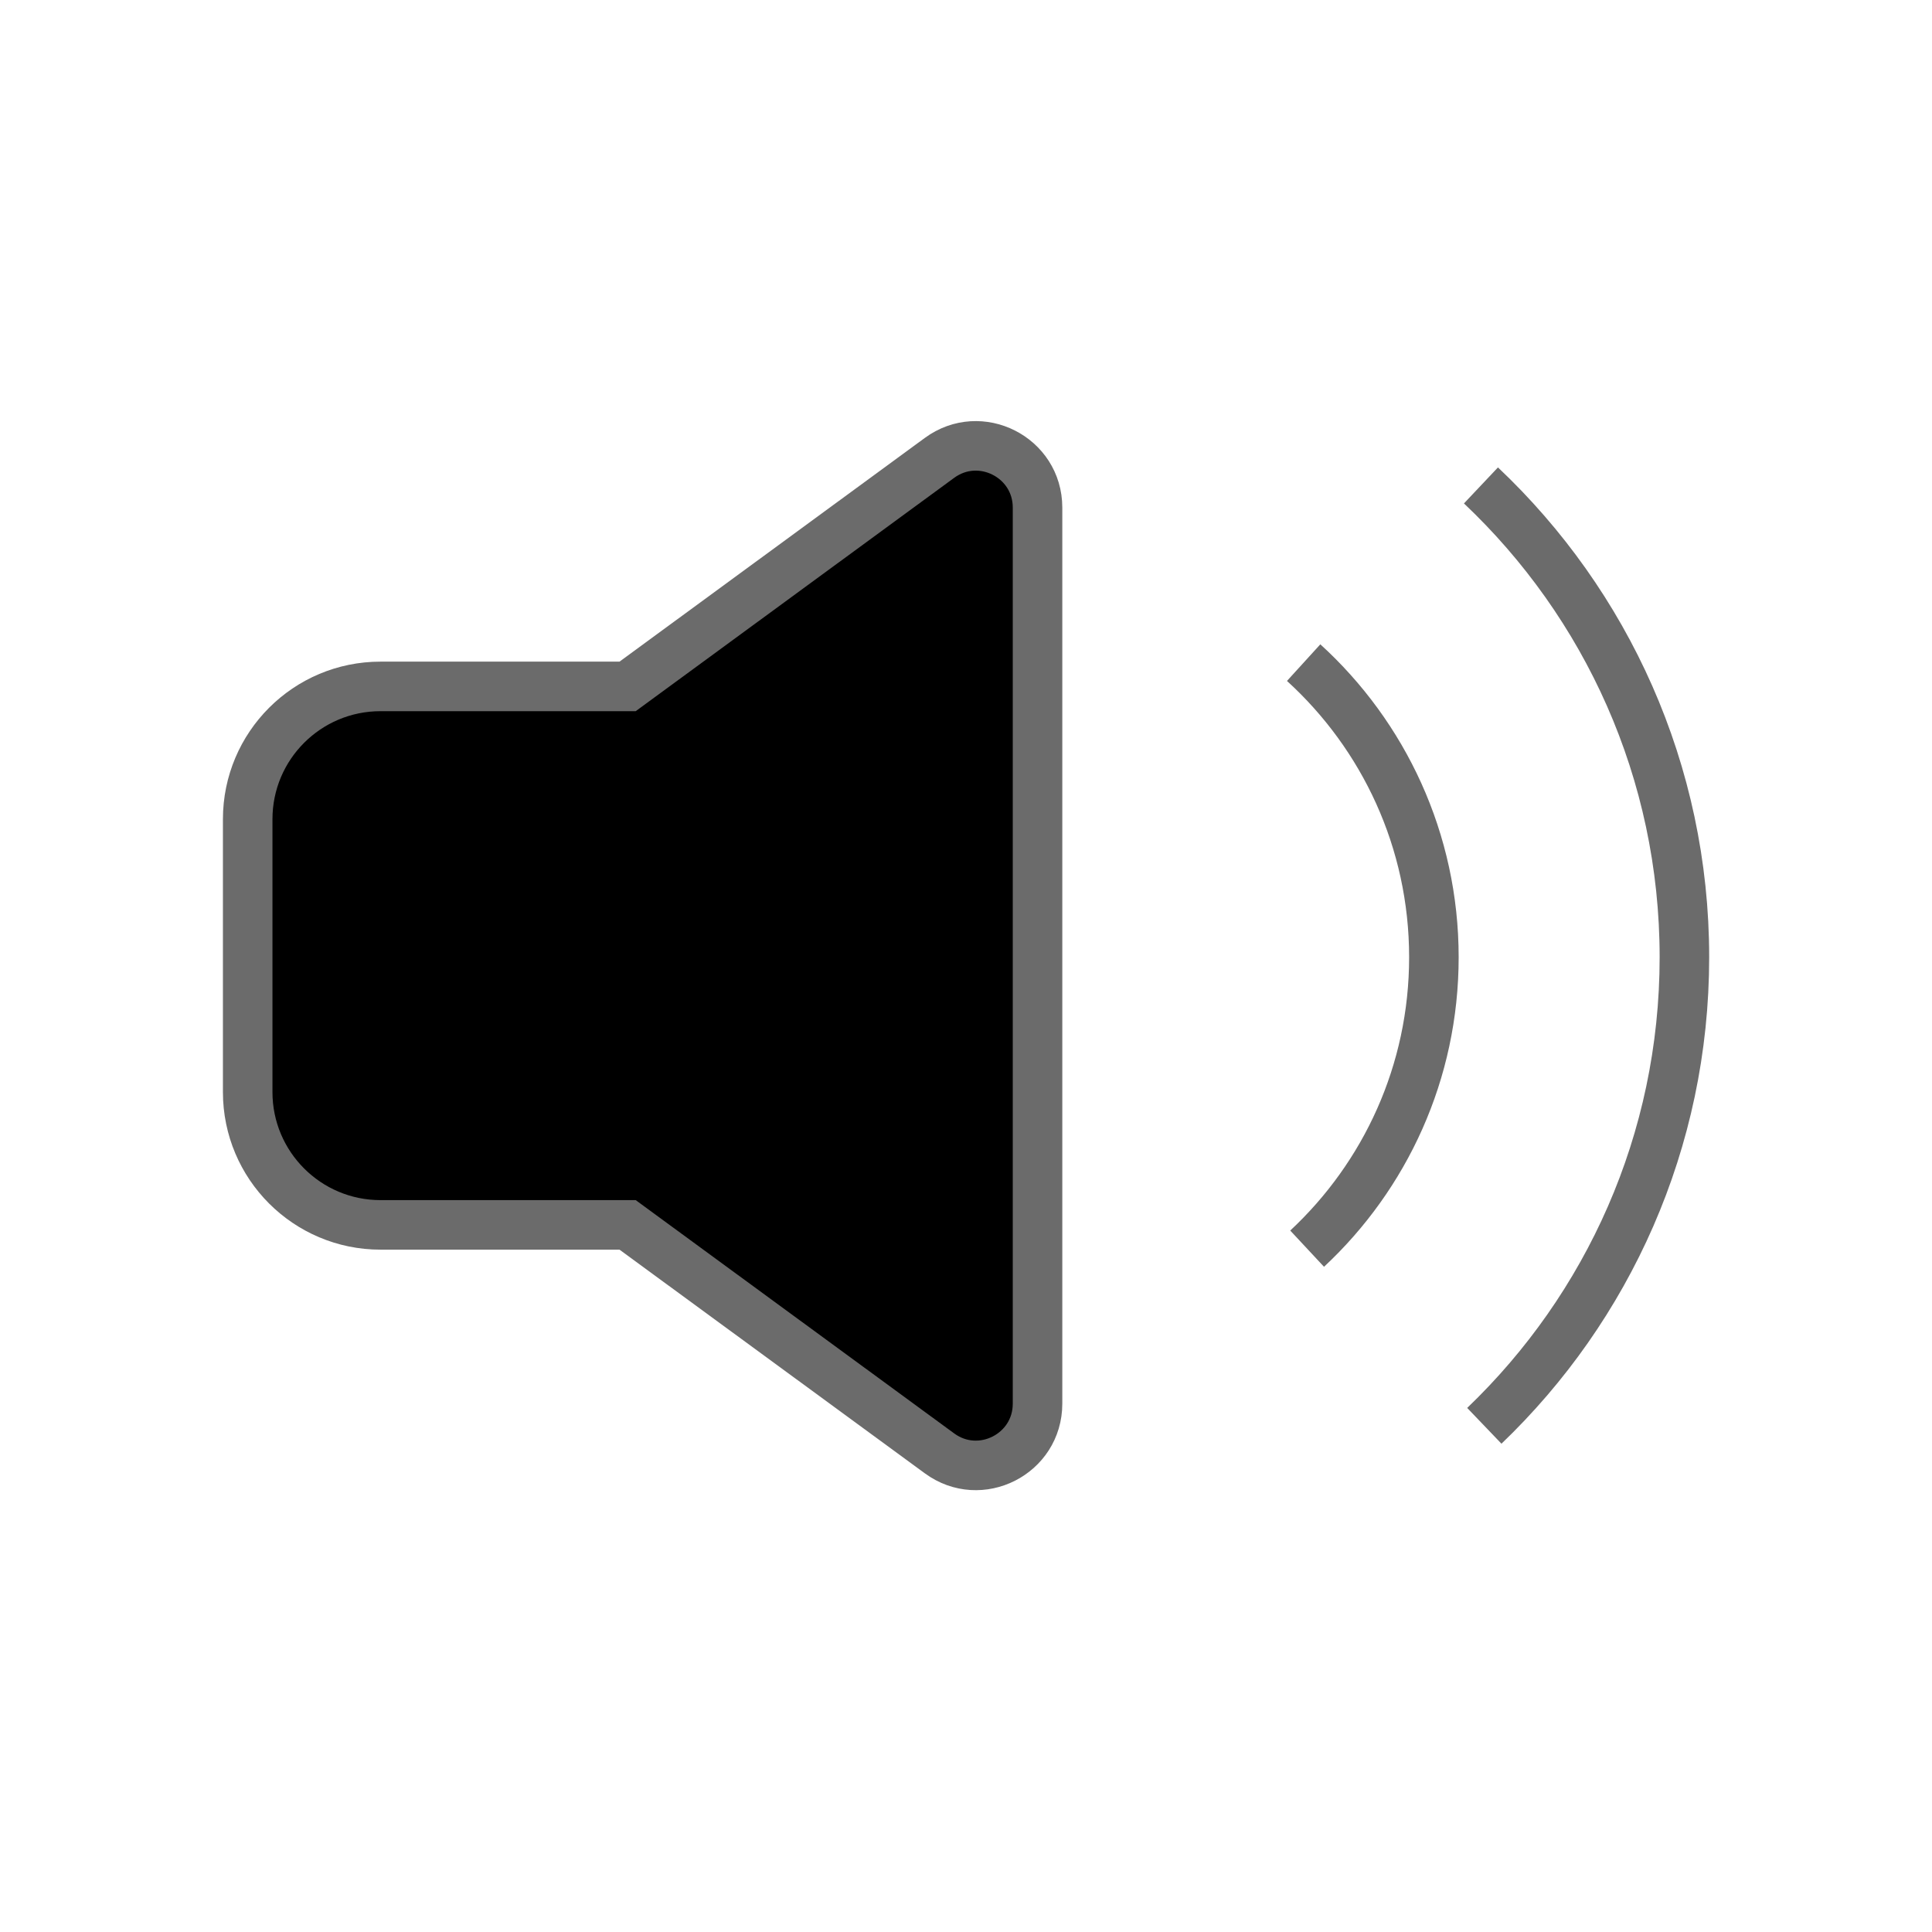 <?xml version="1.0" encoding="UTF-8"?> <svg xmlns="http://www.w3.org/2000/svg" width="39" height="39" viewBox="0 0 39 39" fill="none"> <path d="M18.965 29.338L12.669 24.726H7.681C6.2 24.726 5 23.525 5 22.045V16.537C5 15.056 6.2 13.856 7.681 13.856H12.669L18.965 9.243C19.786 8.641 20.944 9.228 20.944 10.246V28.335C20.944 29.354 19.786 29.941 18.965 29.338Z" fill="black" stroke="#6B6B6B" stroke-miterlimit="10"></path> <path d="M26.316 13.376C27.931 14.847 28.945 16.967 28.945 19.323C28.945 21.646 27.961 23.738 26.386 25.206" stroke="#6B6B6B" stroke-miterlimit="10"></path> <path d="M29.895 9.799C32.423 12.187 34.002 15.571 34.002 19.323C34.002 23.042 32.452 26.398 29.963 28.782" stroke="#6B6B6B" stroke-miterlimit="10"></path> </svg> 